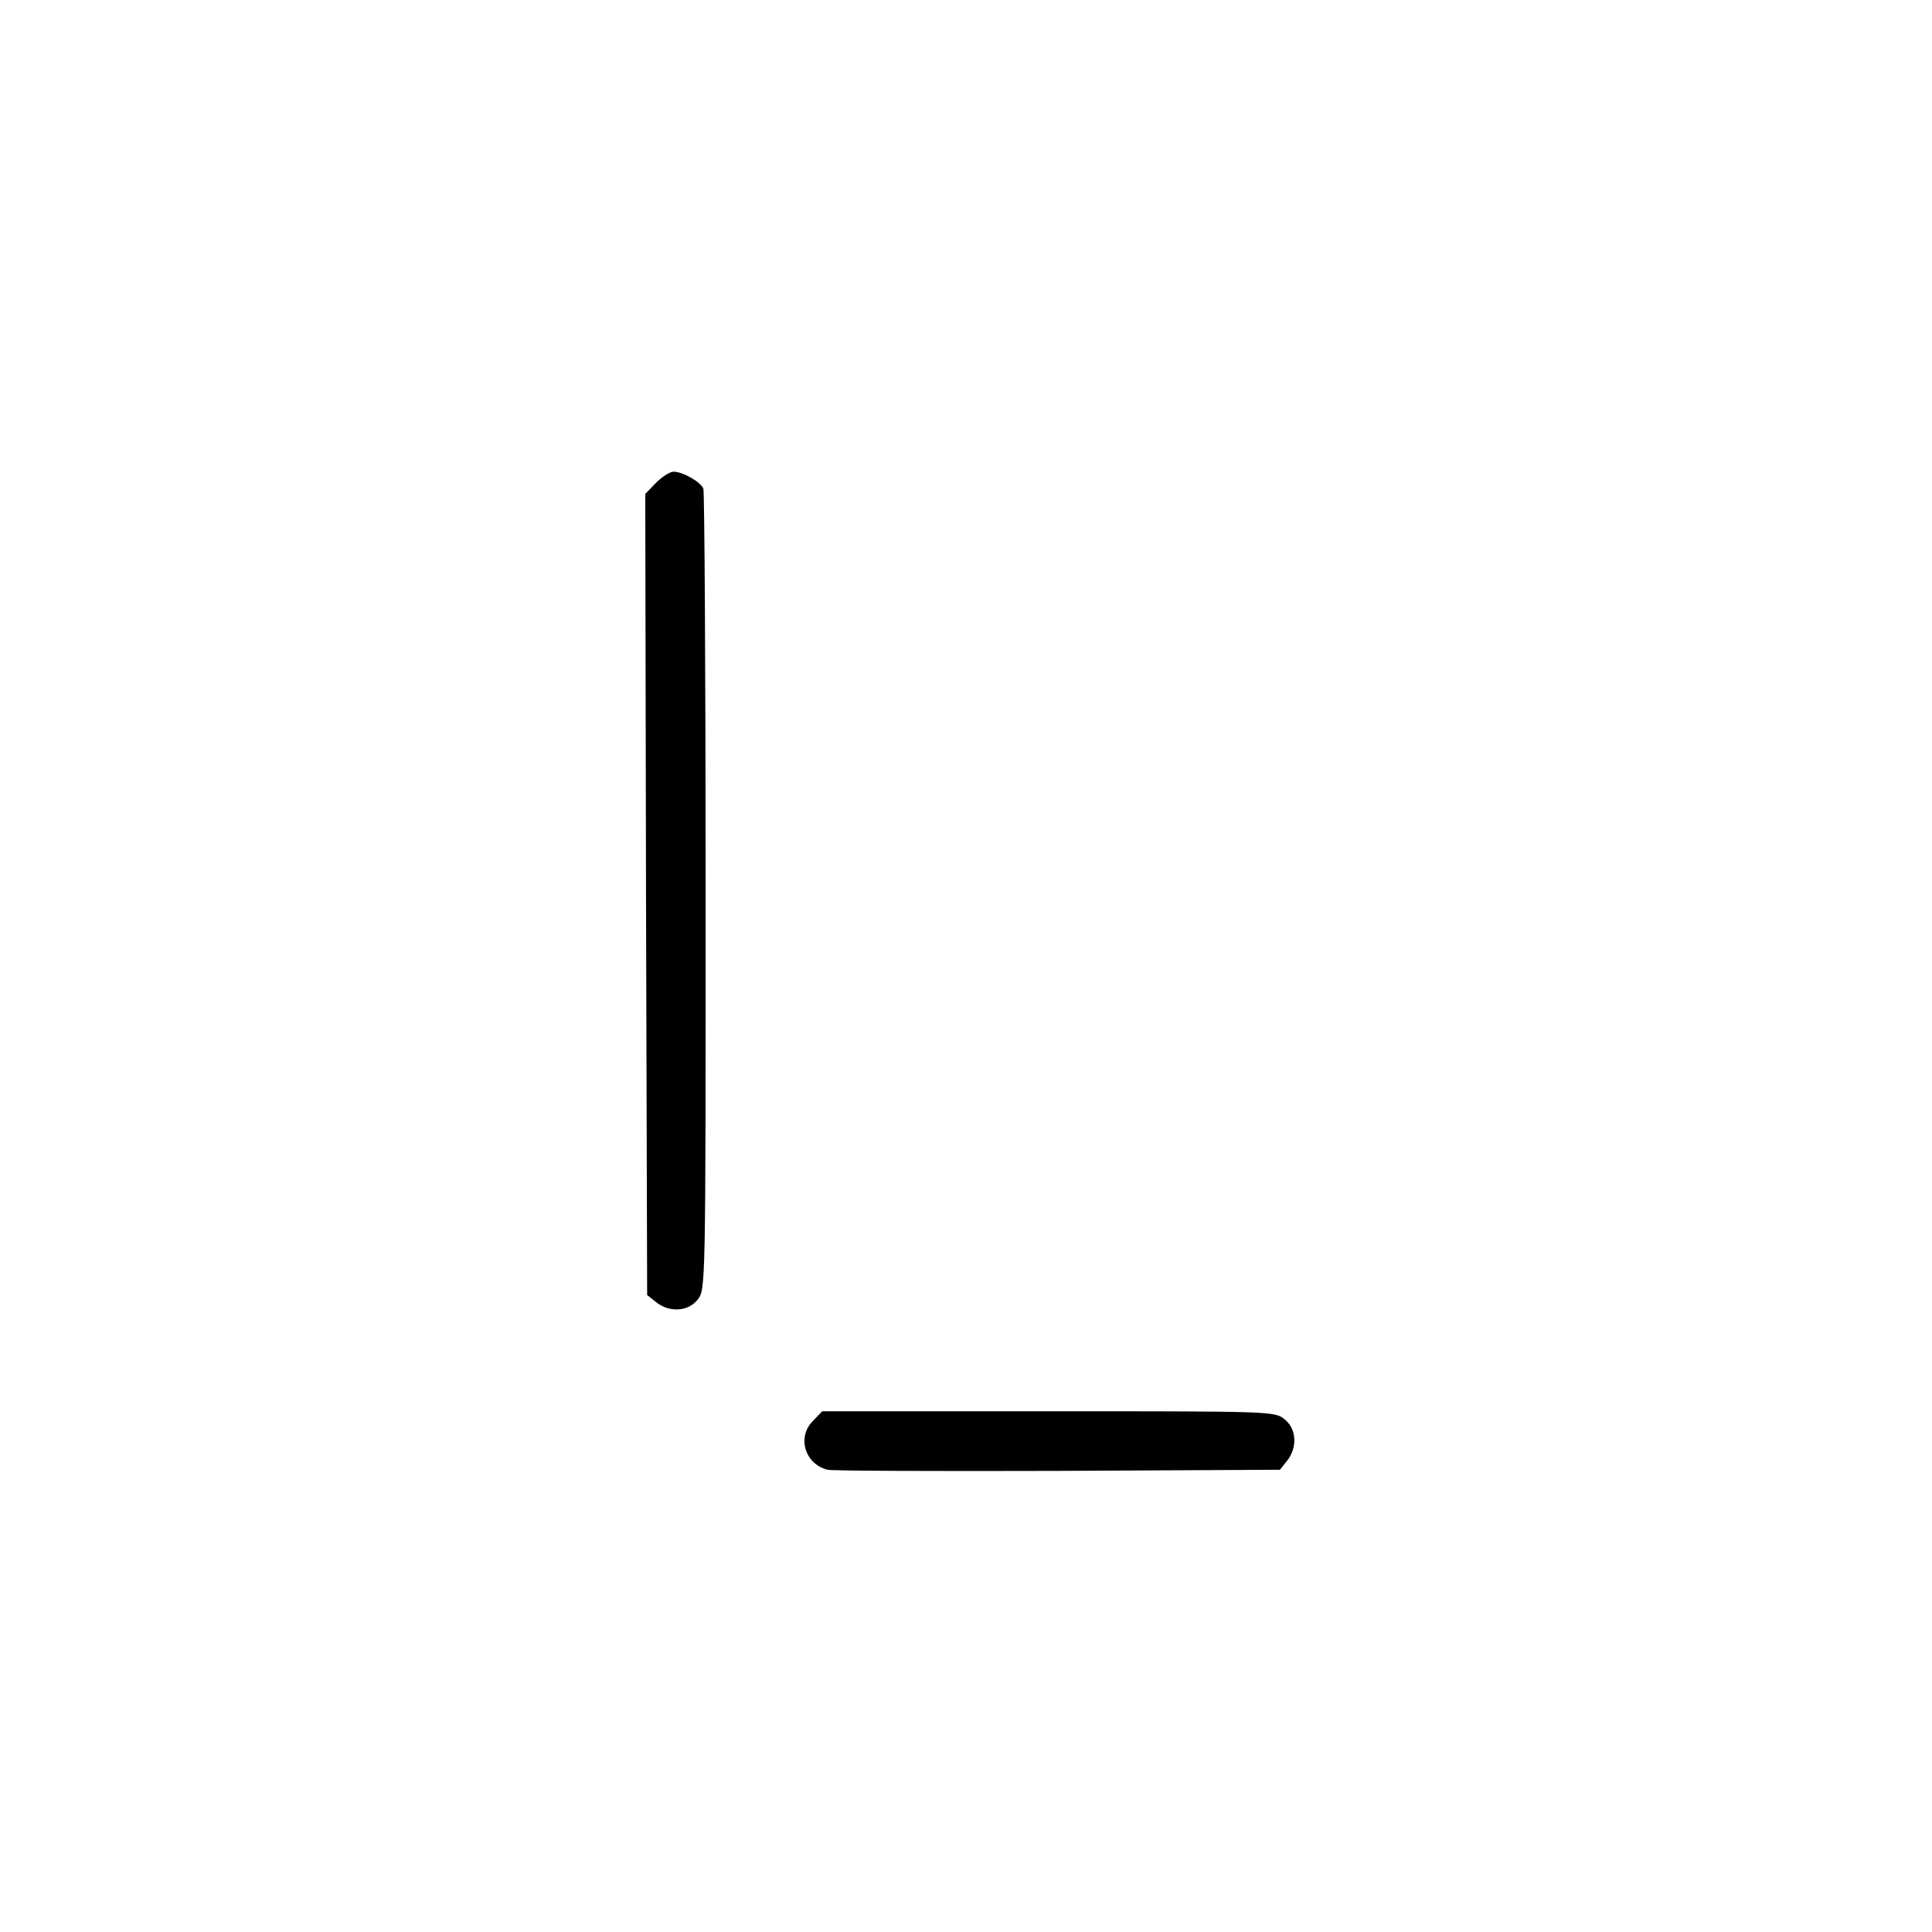 <?xml version="1.0" standalone="no"?>
<!DOCTYPE svg PUBLIC "-//W3C//DTD SVG 20010904//EN"
 "http://www.w3.org/TR/2001/REC-SVG-20010904/DTD/svg10.dtd">
<svg version="1.0" xmlns="http://www.w3.org/2000/svg"
 width="512pt" height="512pt" viewBox="0 0 512 512"
 preserveAspectRatio="xMidYMid meet">
<g transform="translate(0,512) scale(0.1,-0.1)"
fill="#000000" stroke="none">
<path d="M1739 3841 l-29 -30 2 -1061 3 -1062 24 -19 c35 -28 85 -25 110 7 21
27 21 30 21 1080 0 579 -3 1060 -6 1069 -7 18 -55 45 -79 45 -9 0 -30 -13 -46
-29z"/>
<path d="M2155 1355 c-44 -43 -22 -115 38 -130 12 -3 287 -4 610 -3 l589 3 19
24 c28 35 25 85 -7 110 -26 21 -35 21 -626 21 l-599 0 -24 -25z"/>
</g>
</svg>

